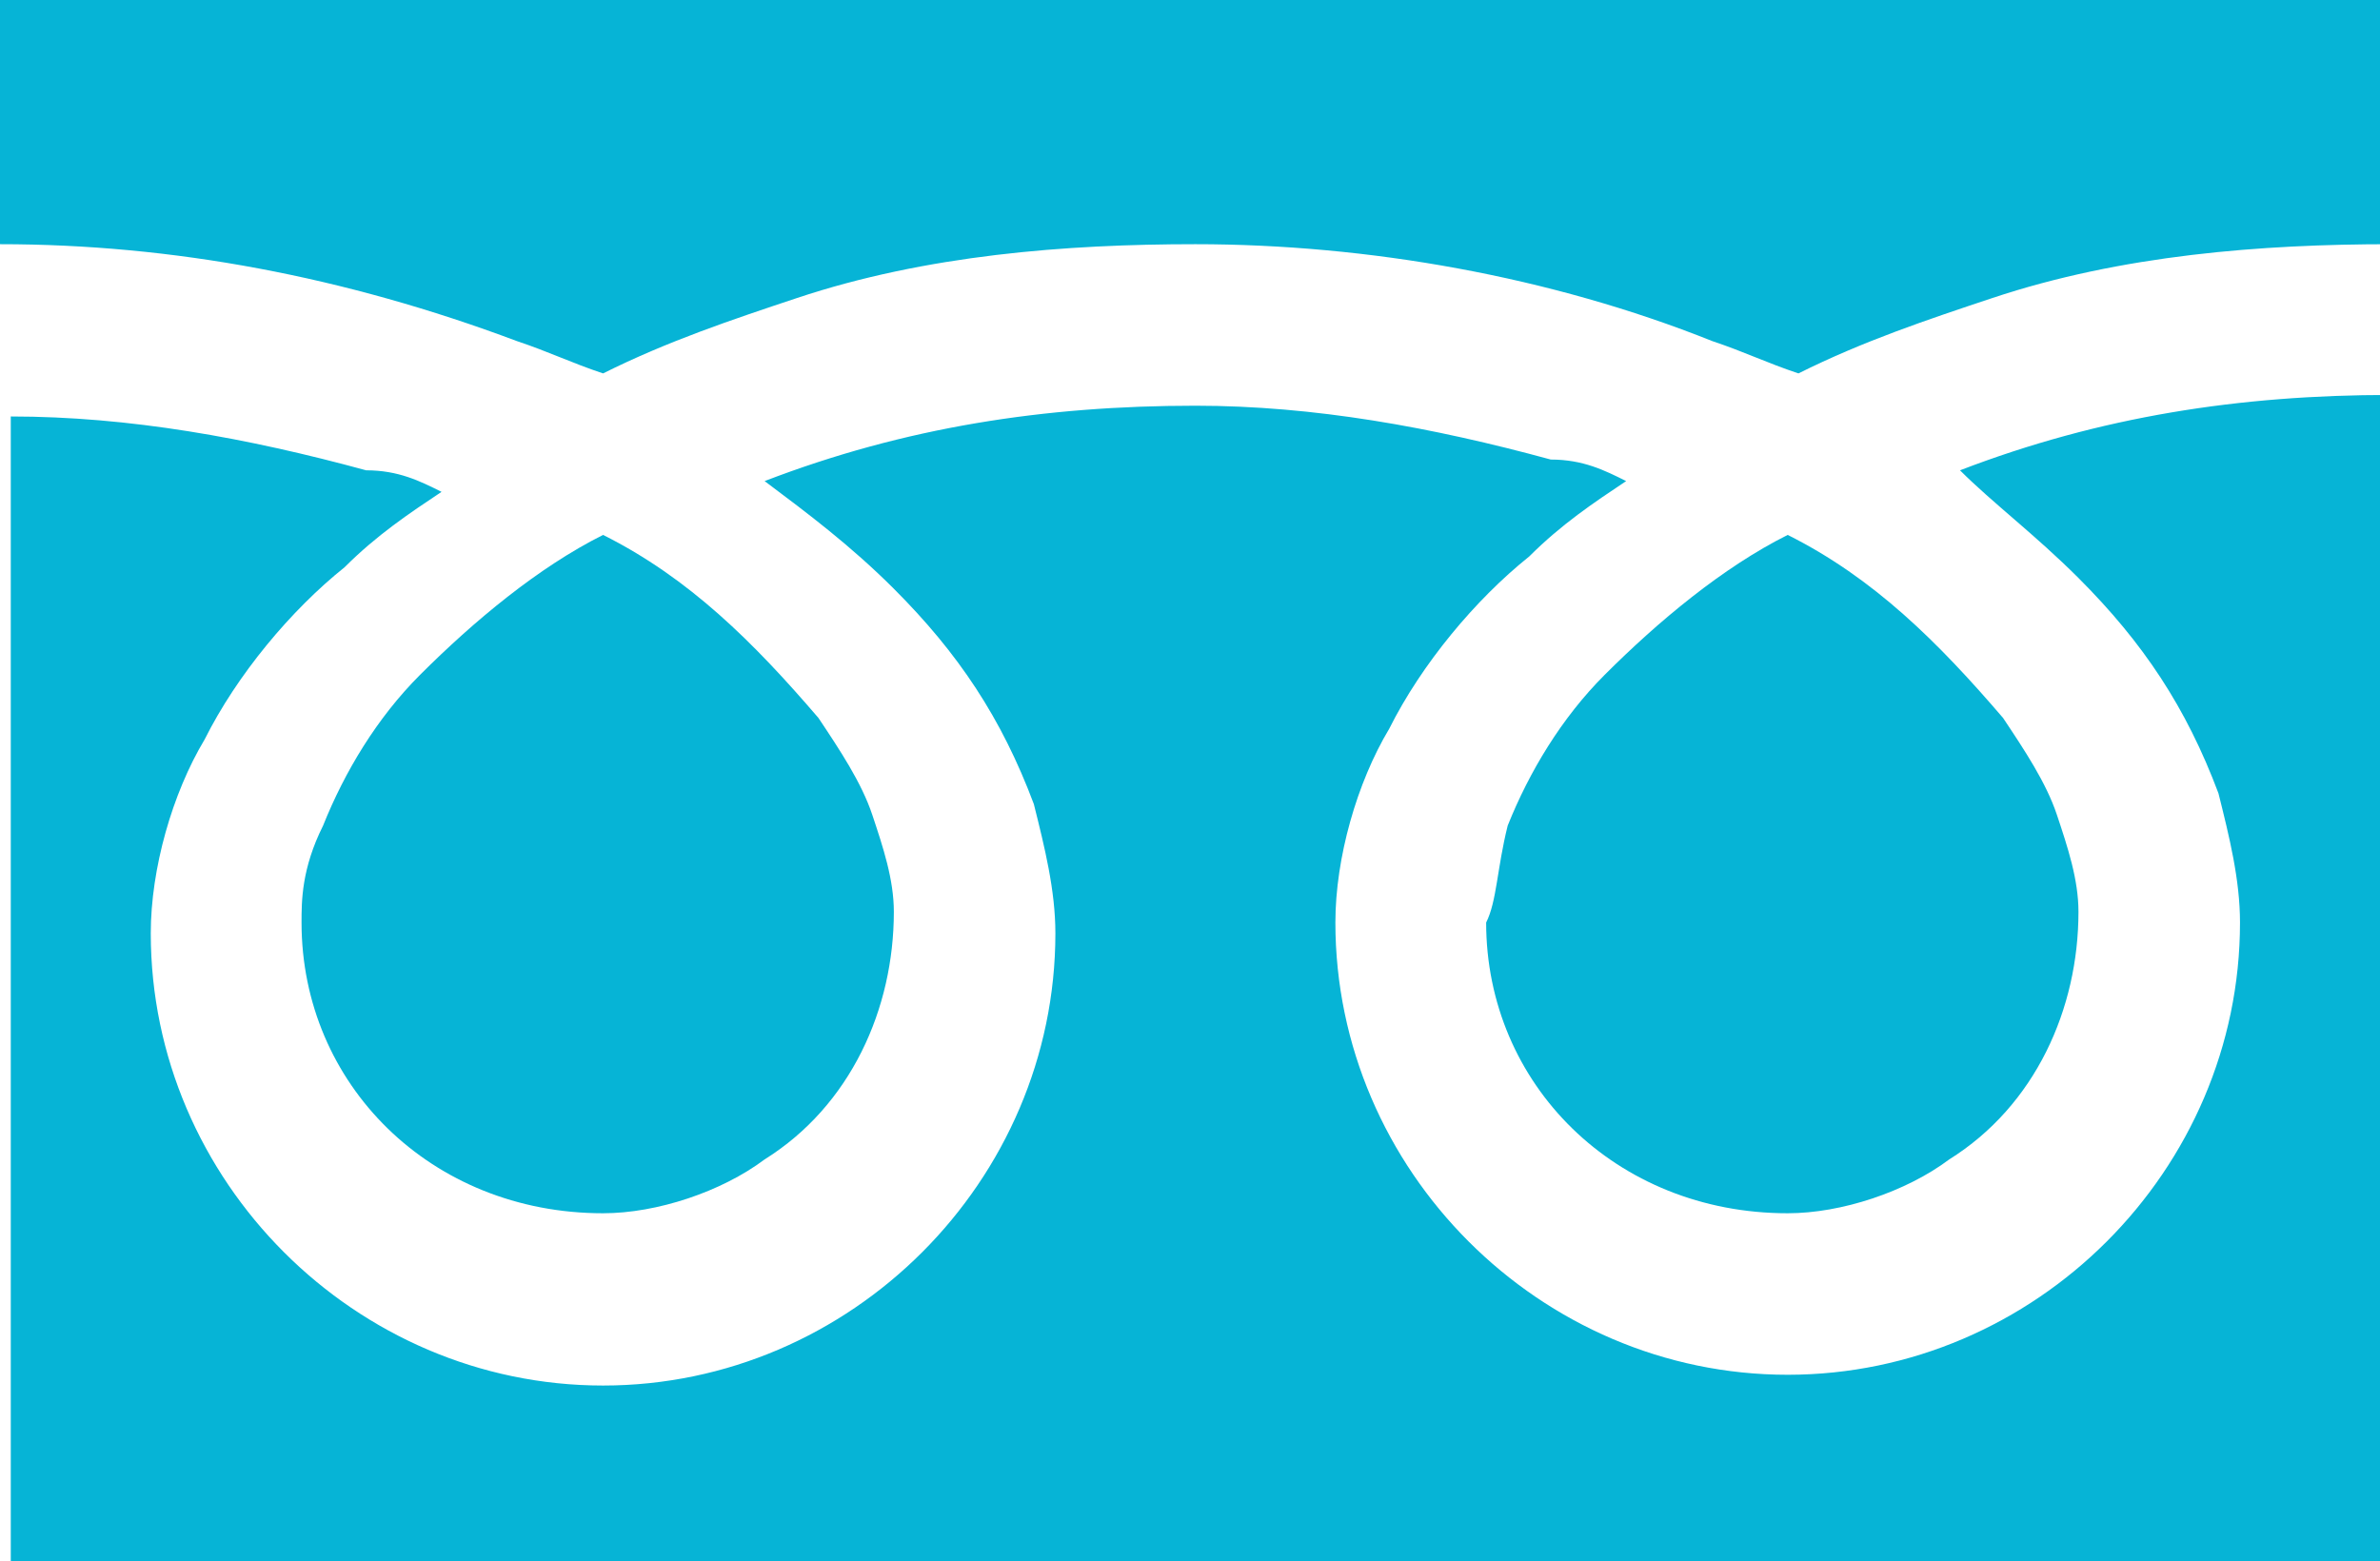 <?xml version="1.0" encoding="utf-8"?>
<!-- Generator: Adobe Illustrator 25.1.0, SVG Export Plug-In . SVG Version: 6.00 Build 0)  -->
<svg version="1.1" id="レイヤー_1" xmlns="http://www.w3.org/2000/svg" xmlns:xlink="http://www.w3.org/1999/xlink" x="0px"
	 y="0px" viewBox="0 0 22.1 14.5" style="enable-background:new 0 0 22.1 14.5;" xml:space="preserve">
<style type="text/css">
	.st0{fill:#06B4D6;}
</style>
<g id="フリーダイヤルのアイコン" transform="translate(0 -88.032)">
	<path id="パス_569" class="st0" d="M0,88v2.3c1.6,0,3.2,0.3,4.8,0.9c0.3,0.1,0.5,0.2,0.8,0.3c0.6-0.3,1.2-0.5,1.8-0.7
		c1.2-0.4,2.5-0.5,3.7-0.5c1.6,0,3.3,0.3,4.8,0.9c0.3,0.1,0.5,0.2,0.8,0.3c0.6-0.3,1.2-0.5,1.8-0.7c1.2-0.4,2.5-0.5,3.7-0.5V88H0z"
		/>
	<path id="パス_570" class="st0" d="M13.8,96.6c0,1.5,1.2,2.7,2.8,2.7c0.5,0,1.1-0.2,1.5-0.5c0.8-0.5,1.2-1.4,1.2-2.3
		c0-0.3-0.1-0.6-0.2-0.9c-0.1-0.3-0.3-0.6-0.5-0.9c-0.6-0.7-1.2-1.3-2-1.7c-0.6,0.3-1.2,0.8-1.7,1.3c-0.4,0.4-0.7,0.9-0.9,1.4
		C13.9,96.1,13.9,96.4,13.8,96.6z"/>
	<path id="パス_571" class="st0" d="M19.3,93.4c0.6,0.6,1,1.2,1.3,2c0.1,0.4,0.2,0.8,0.2,1.2c0,2.3-1.9,4.2-4.2,4.2
		s-4.2-1.9-4.2-4.2c0-0.6,0.2-1.3,0.5-1.8c0.3-0.6,0.8-1.2,1.3-1.6c0.3-0.3,0.6-0.5,0.9-0.7c-0.2-0.1-0.4-0.2-0.7-0.2
		c-1.1-0.3-2.2-0.5-3.3-0.5c-1.4,0-2.7,0.2-4,0.7c0.4,0.3,0.8,0.6,1.2,1c0.6,0.6,1,1.2,1.3,2c0.1,0.4,0.2,0.8,0.2,1.2
		c0,2.3-1.9,4.2-4.2,4.2s-4.2-1.9-4.2-4.2l0,0c0-0.6,0.2-1.3,0.5-1.8c0.3-0.6,0.8-1.2,1.3-1.6c0.3-0.3,0.6-0.5,0.9-0.7
		c-0.2-0.1-0.4-0.2-0.7-0.2c-1.1-0.3-2.2-0.5-3.3-0.5v10.8h22.1V91.7c-1.4,0-2.7,0.2-4,0.7C18.5,92.7,18.9,93,19.3,93.4z"/>
	<path id="パス_572" class="st0" d="M2.8,96.6c0,1.5,1.2,2.7,2.8,2.7c0.5,0,1.1-0.2,1.5-0.5c0.8-0.5,1.2-1.4,1.2-2.3
		c0-0.3-0.1-0.6-0.2-0.9c-0.1-0.3-0.3-0.6-0.5-0.9c-0.6-0.7-1.2-1.3-2-1.7c-0.6,0.3-1.2,0.8-1.7,1.3c-0.4,0.4-0.7,0.9-0.9,1.4
		C2.8,96.1,2.8,96.4,2.8,96.6z"/>
</g>
</svg>
